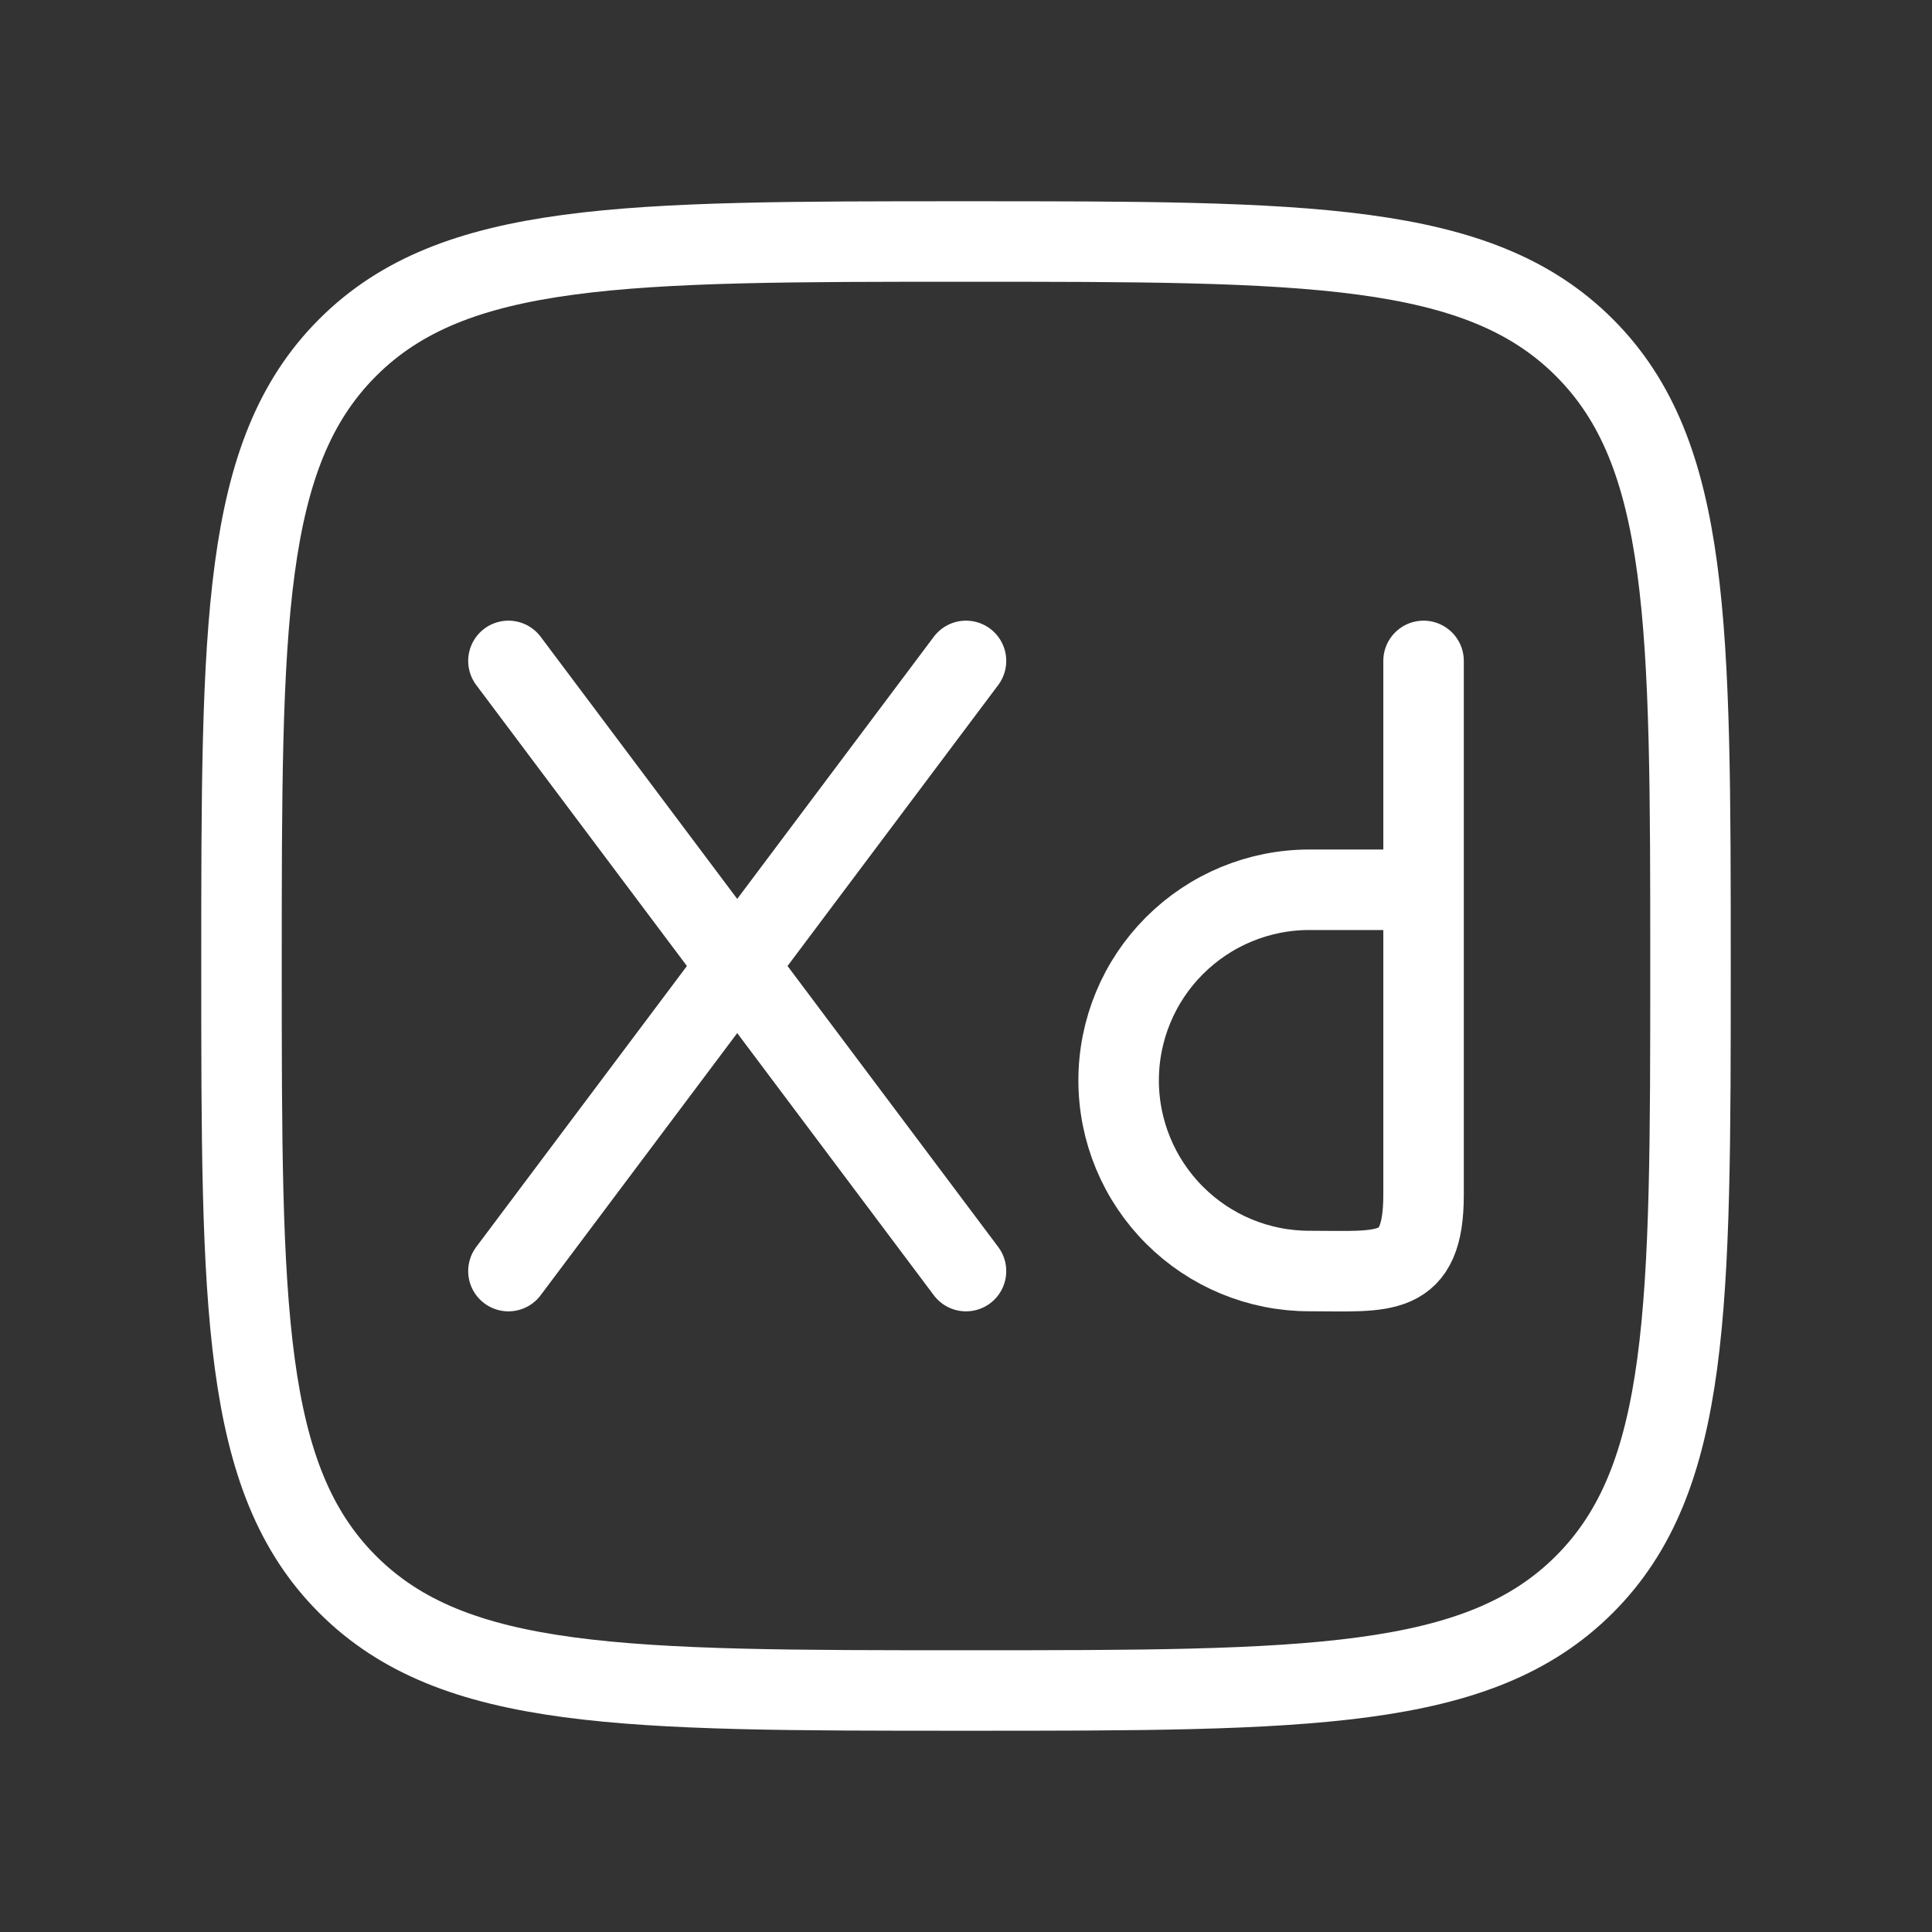 <svg width="24" height="24" viewBox="0 0 24 24" fill="none" xmlns="http://www.w3.org/2000/svg">
<rect x="0" y="0" width="24" height="24" fill="#333333" stroke="none"/>
<g clip-path="url(#clip0_67_911)">
<path d="M3 12C3 7.757 3 5.636 4.318 4.318C5.636 3 7.758 3 12 3C16.242 3 18.364 3 19.682 4.318C21 5.636 21 7.758 21 12C21 16.242 21 18.364 19.682 19.682C18.364 21 16.242 21 12 21C7.758 21 5.636 21 4.318 19.682C3 18.364 3 16.242 3 12Z" stroke="white" stroke-linecap="round" stroke-linejoin="round"/>
<path d="M6.316 8.21L12 15.79M6.316 15.79L12 8.21" stroke="white" stroke-linecap="round" stroke-linejoin="round"/>
<path d="M17.684 11.053V14.843C17.684 15.887 17.194 15.789 16.264 15.789C15.636 15.789 15.034 15.54 14.59 15.095C14.146 14.651 13.896 14.049 13.896 13.421C13.896 12.793 14.146 12.191 14.59 11.747C15.034 11.303 15.636 11.053 16.264 11.053H17.684ZM17.684 11.053V8.21" stroke="white" stroke-linecap="round" stroke-linejoin="round"/>
</g>
<defs>
<clipPath id="clip0_67_911">
<rect width="24" height="24" fill="white"/>
</clipPath>
</defs>
</svg>

